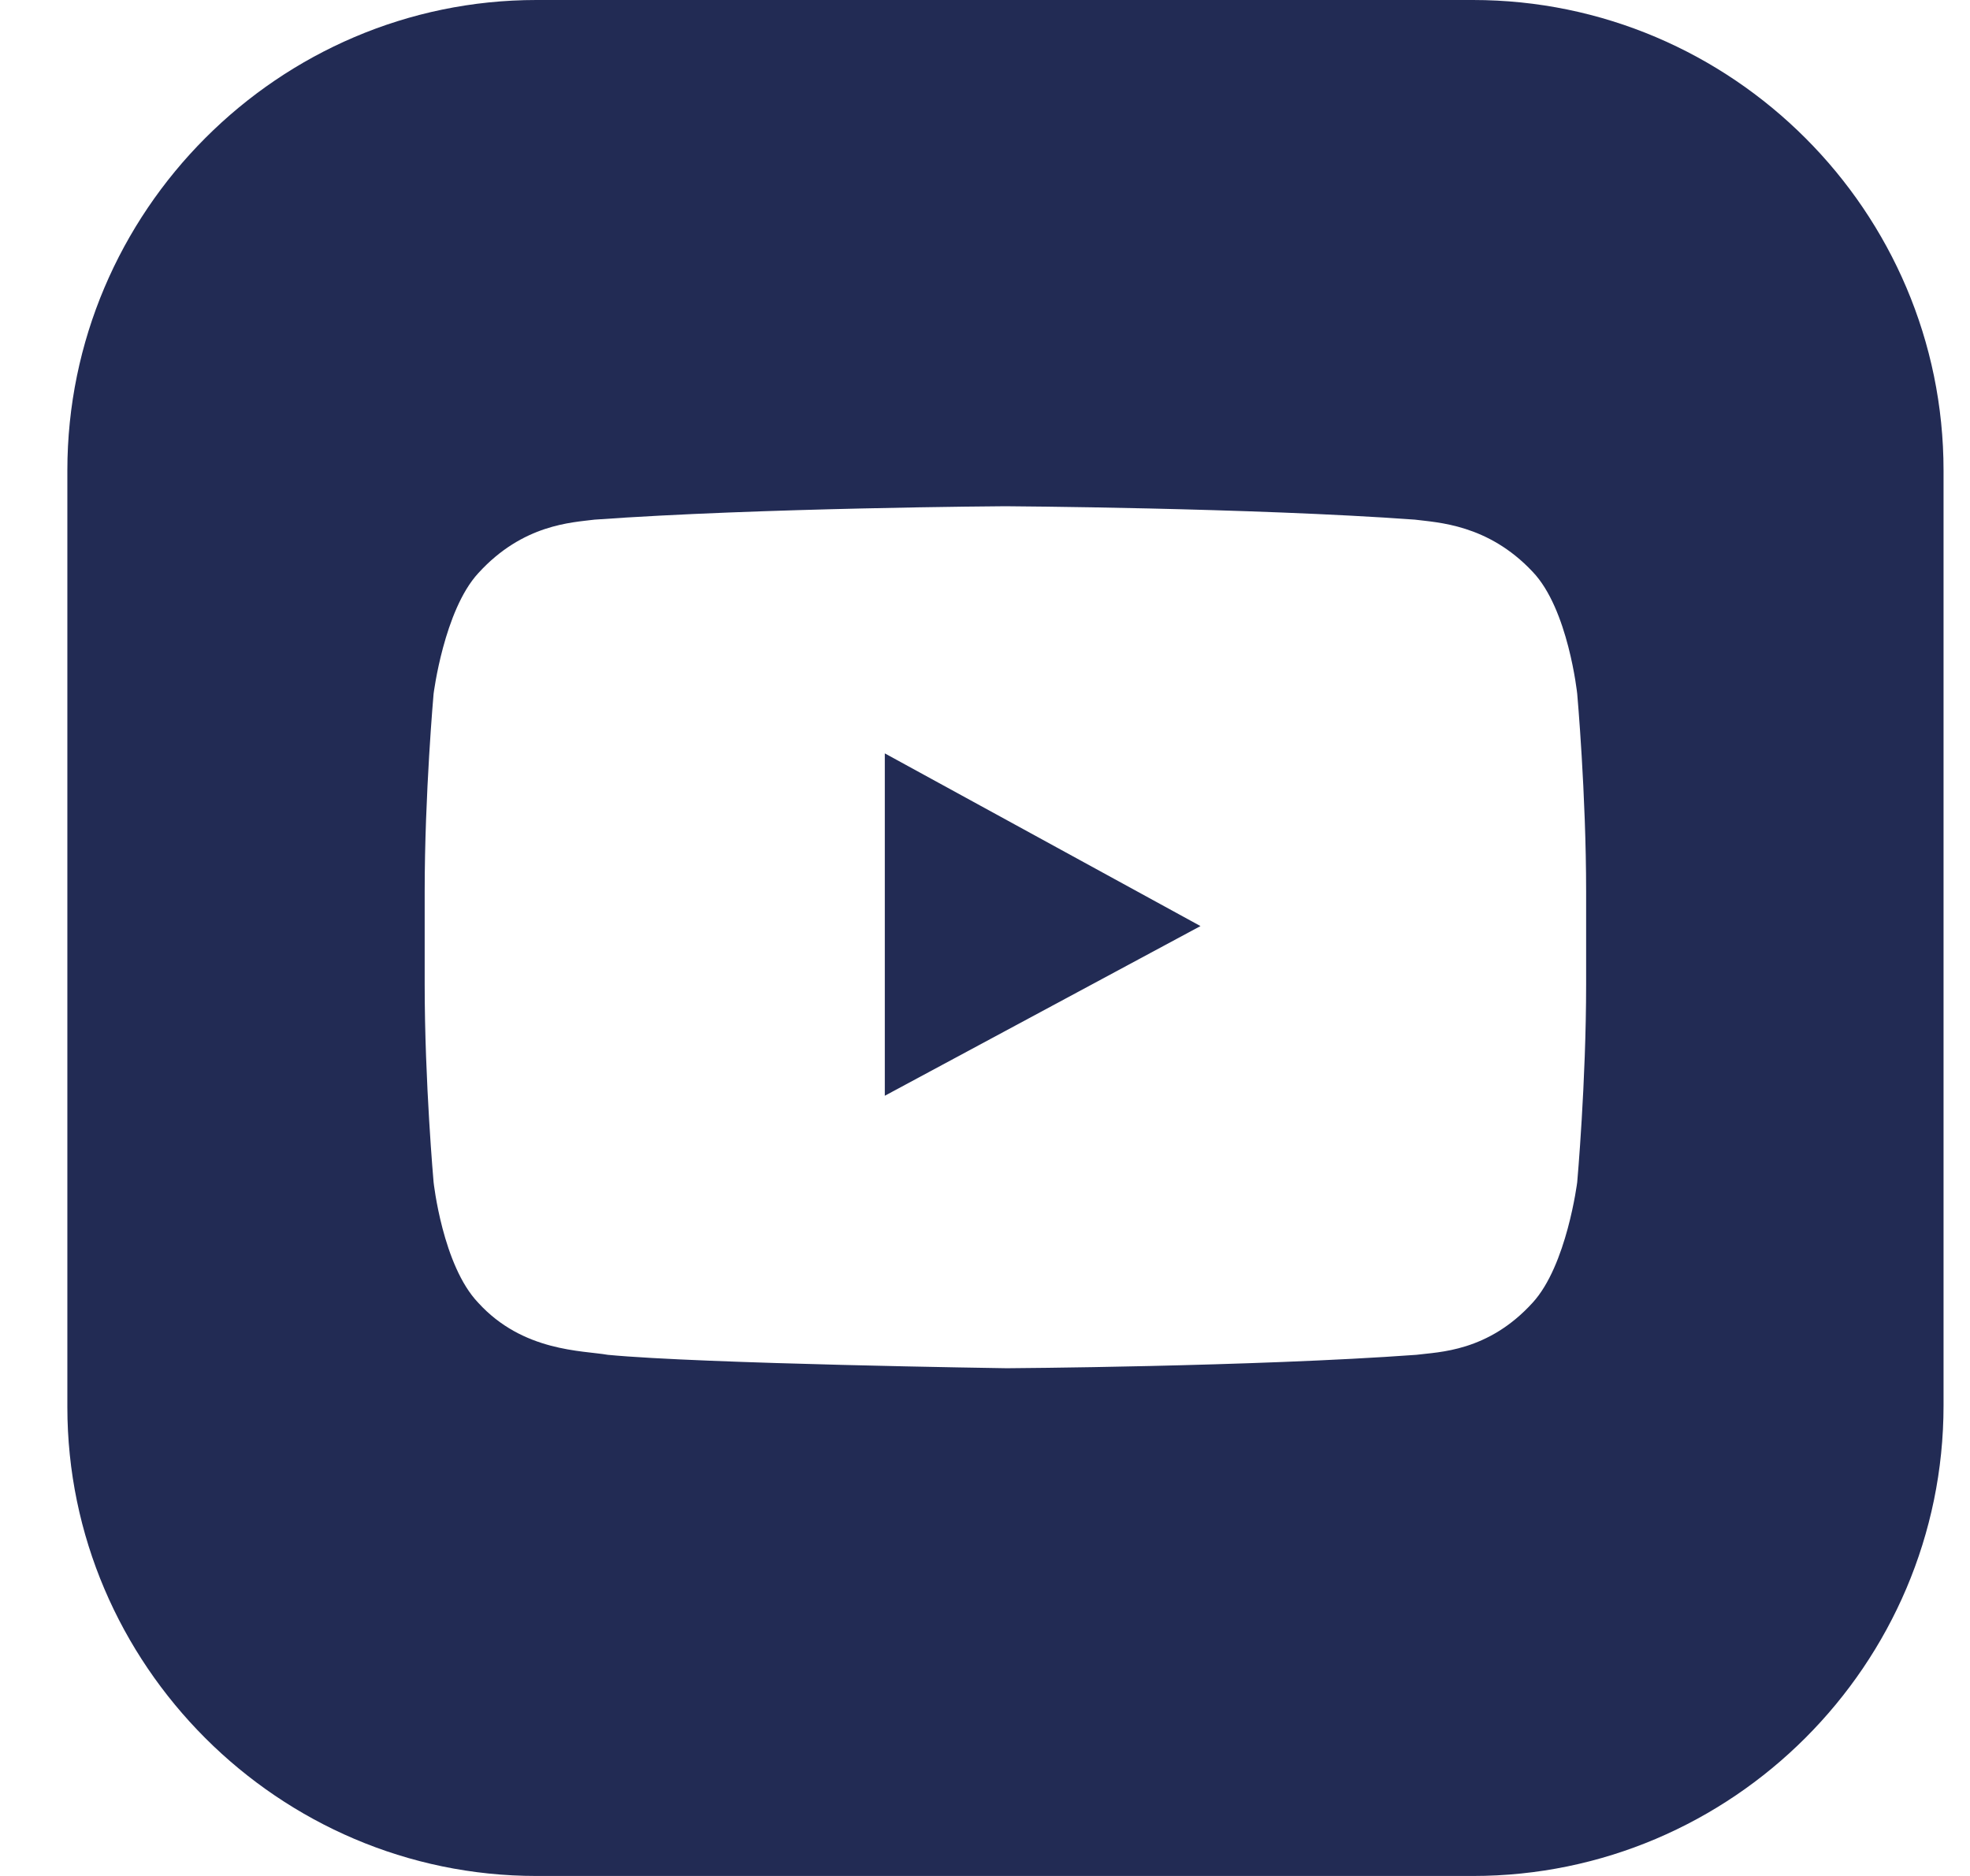 <svg width="21" height="20" viewBox="0 0 21 20" fill="none" xmlns="http://www.w3.org/2000/svg">
<g clip-path="url(#clip0_87_24)">
<path d="M9.432 8.032V11.682L12.797 9.873L9.432 8.032Z" fill="#222B54"/>
<path d="M15.702 0H5.718C2.971 0 0.718 2.254 0.718 5.016V15C0.718 17.746 2.971 20 5.718 20H15.702C18.464 20 20.718 17.746 20.718 14.984V5.016C20.718 2.254 18.464 0 15.702 0ZM16.908 10.492C16.908 11.54 16.813 12.603 16.813 12.603C16.813 12.603 16.702 13.492 16.337 13.889C15.86 14.413 15.337 14.413 15.098 14.444C13.352 14.571 10.733 14.587 10.733 14.587C10.733 14.587 7.479 14.54 6.479 14.444C6.21 14.397 5.575 14.413 5.098 13.889C4.718 13.492 4.622 12.603 4.622 12.603C4.622 12.603 4.527 11.54 4.527 10.492V9.508C4.527 8.46 4.622 7.397 4.622 7.397C4.622 7.397 4.733 6.508 5.098 6.111C5.575 5.587 6.098 5.571 6.337 5.54C8.098 5.413 10.717 5.397 10.717 5.397C10.717 5.397 13.337 5.413 15.083 5.54C15.321 5.571 15.86 5.587 16.337 6.095C16.718 6.492 16.813 7.397 16.813 7.397C16.813 7.397 16.908 8.46 16.908 9.508V10.492Z" fill="#222B54"/>
</g>
<defs>
<clipPath id="clip0_87_24">
<rect width="20" height="20" fill="white" transform="translate(0.718)"/>
</clipPath>
</defs>
</svg>
